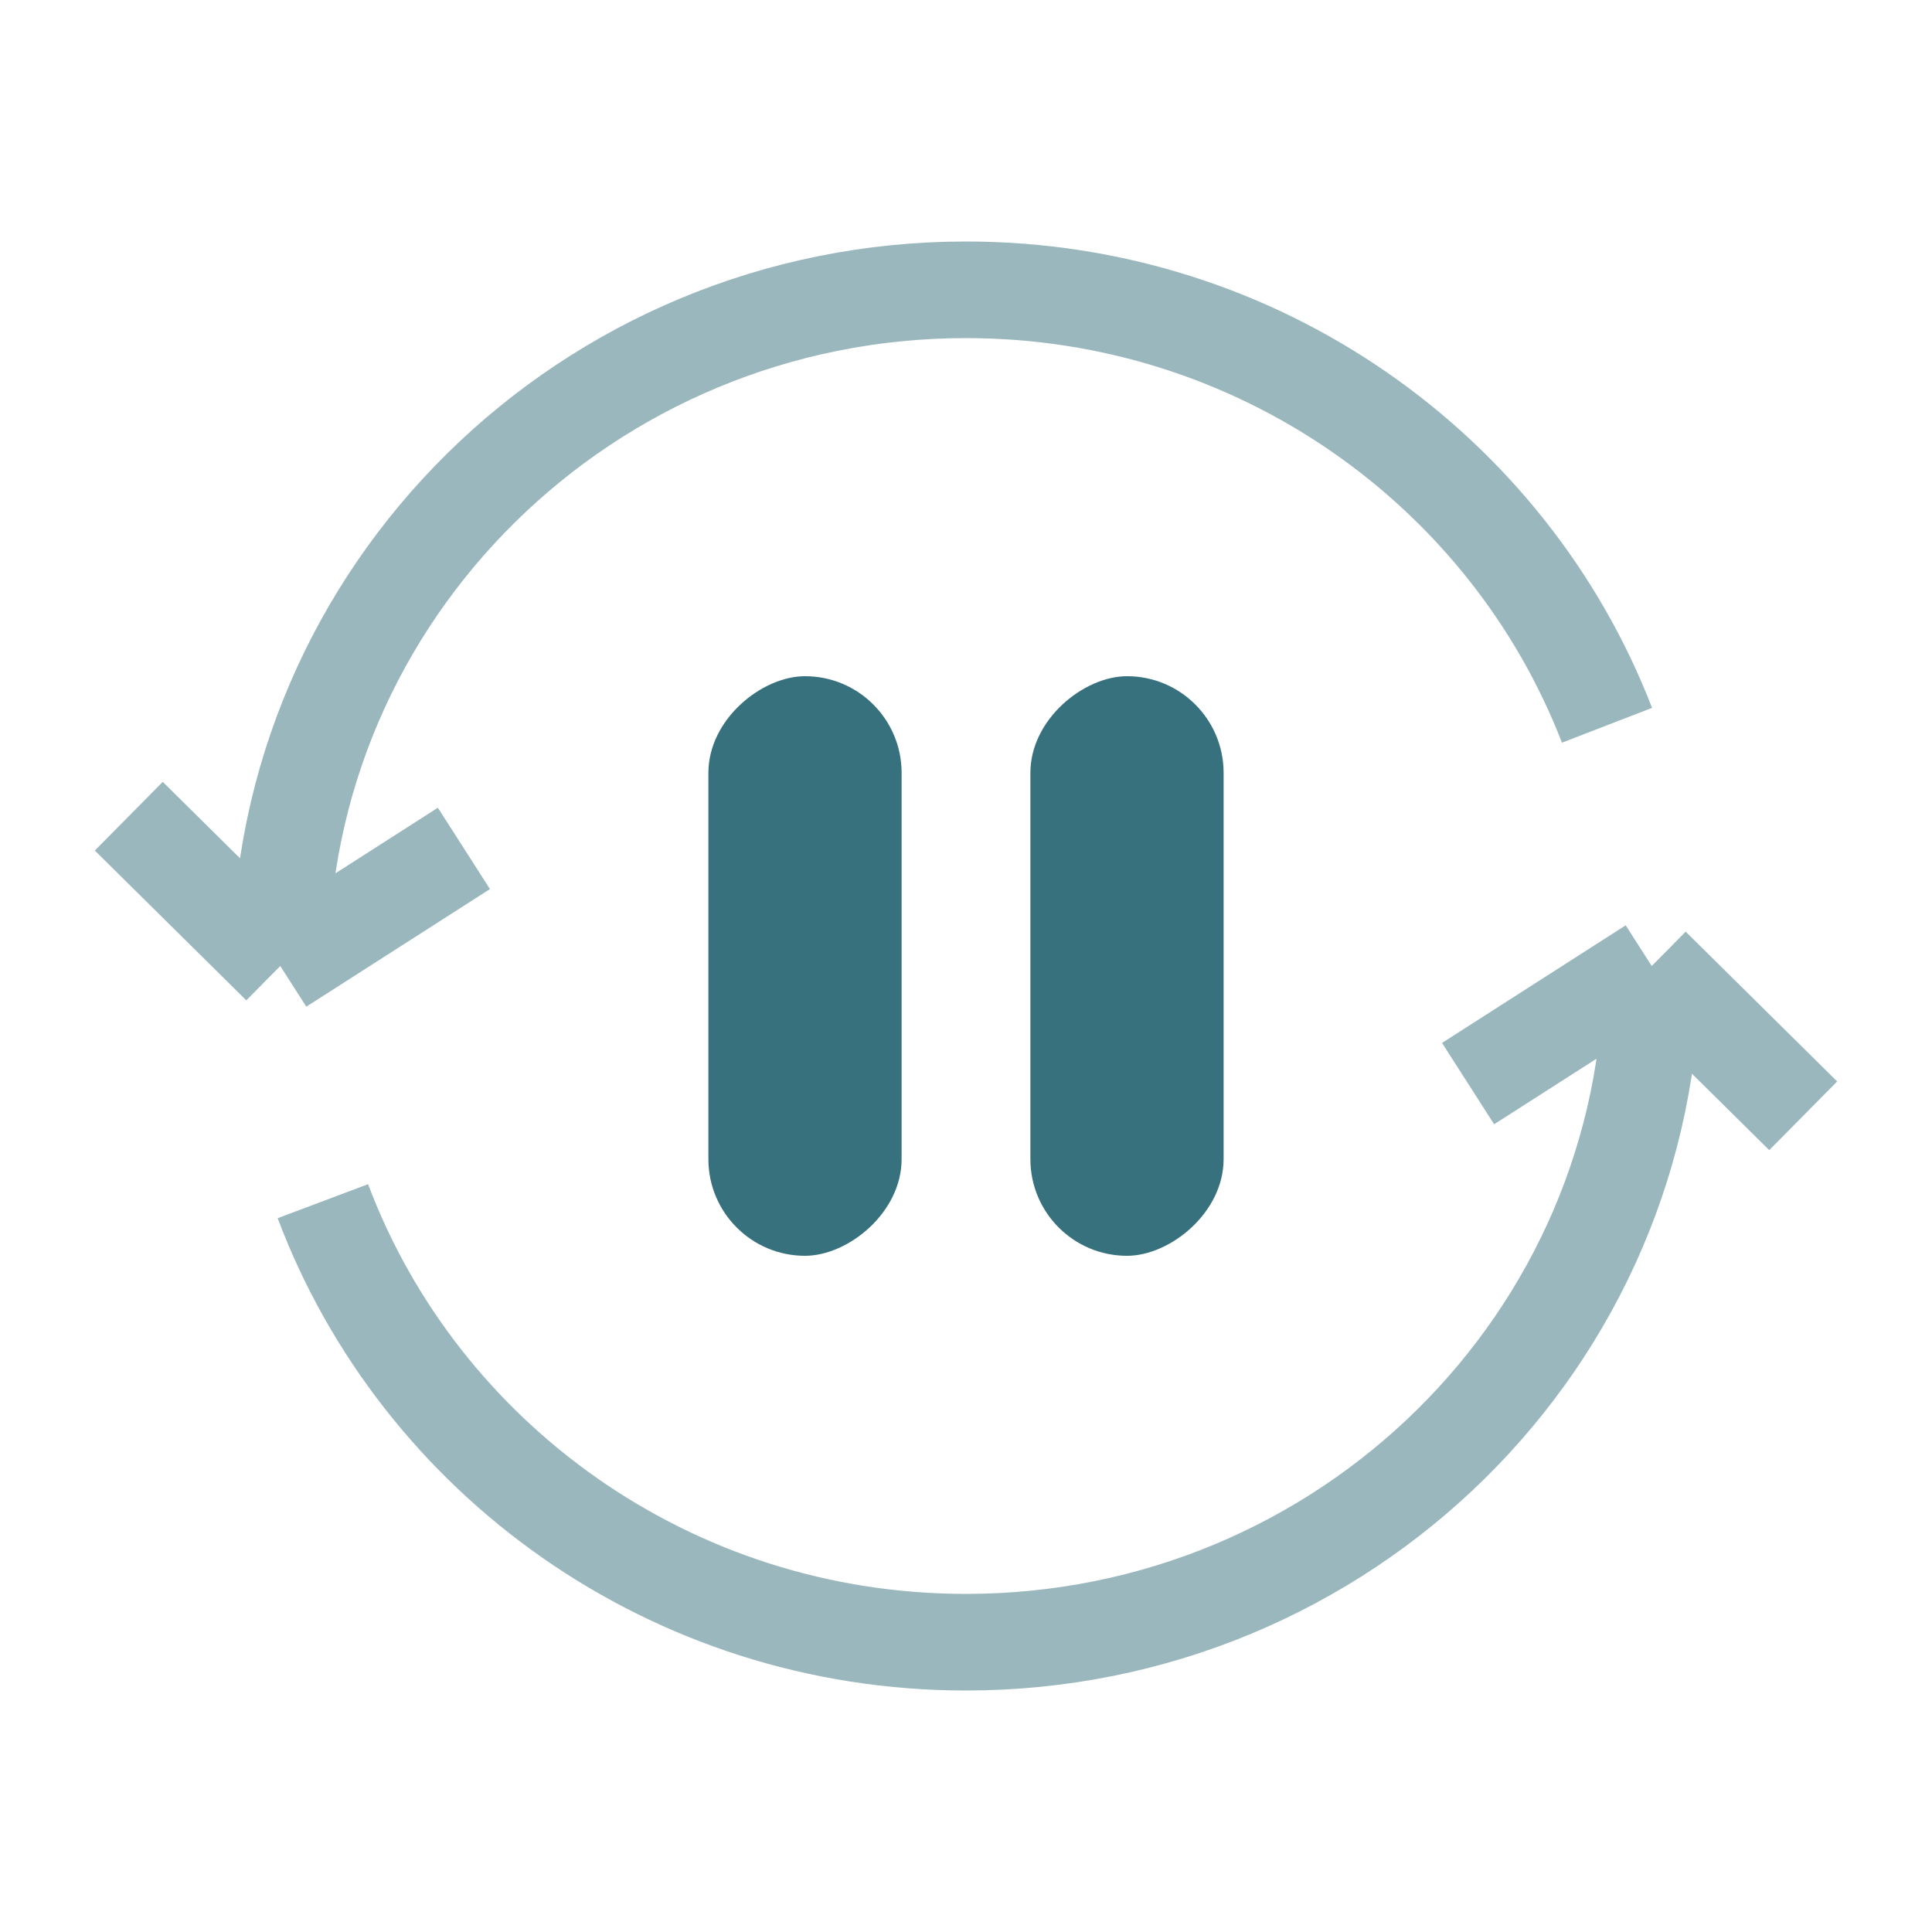 <svg width="60" height="60" viewBox="0 0 60 60" fill="none" xmlns="http://www.w3.org/2000/svg">
<rect x="22" y="39" width="18" height="6" rx="3" transform="rotate(-90 22 39)" fill="#37717E"/>
<rect x="32" y="39" width="18" height="6" rx="3" transform="rotate(-90 32 39)" fill="#37717E"/>
<path opacity="0.5" d="M8.704 30C8.704 18.402 18.238 9 30 9C39.091 9 46.852 14.617 49.907 22.524M8.704 30L4 25.348M8.704 30L14.407 26.348M51.296 30C51.296 41.598 41.762 51 30 51C20.843 51 13.036 45.301 10.027 37.304M51.296 30L45.593 33.652M51.296 30L56 34.652" stroke="#37717E" stroke-width="3"/>
</svg>
